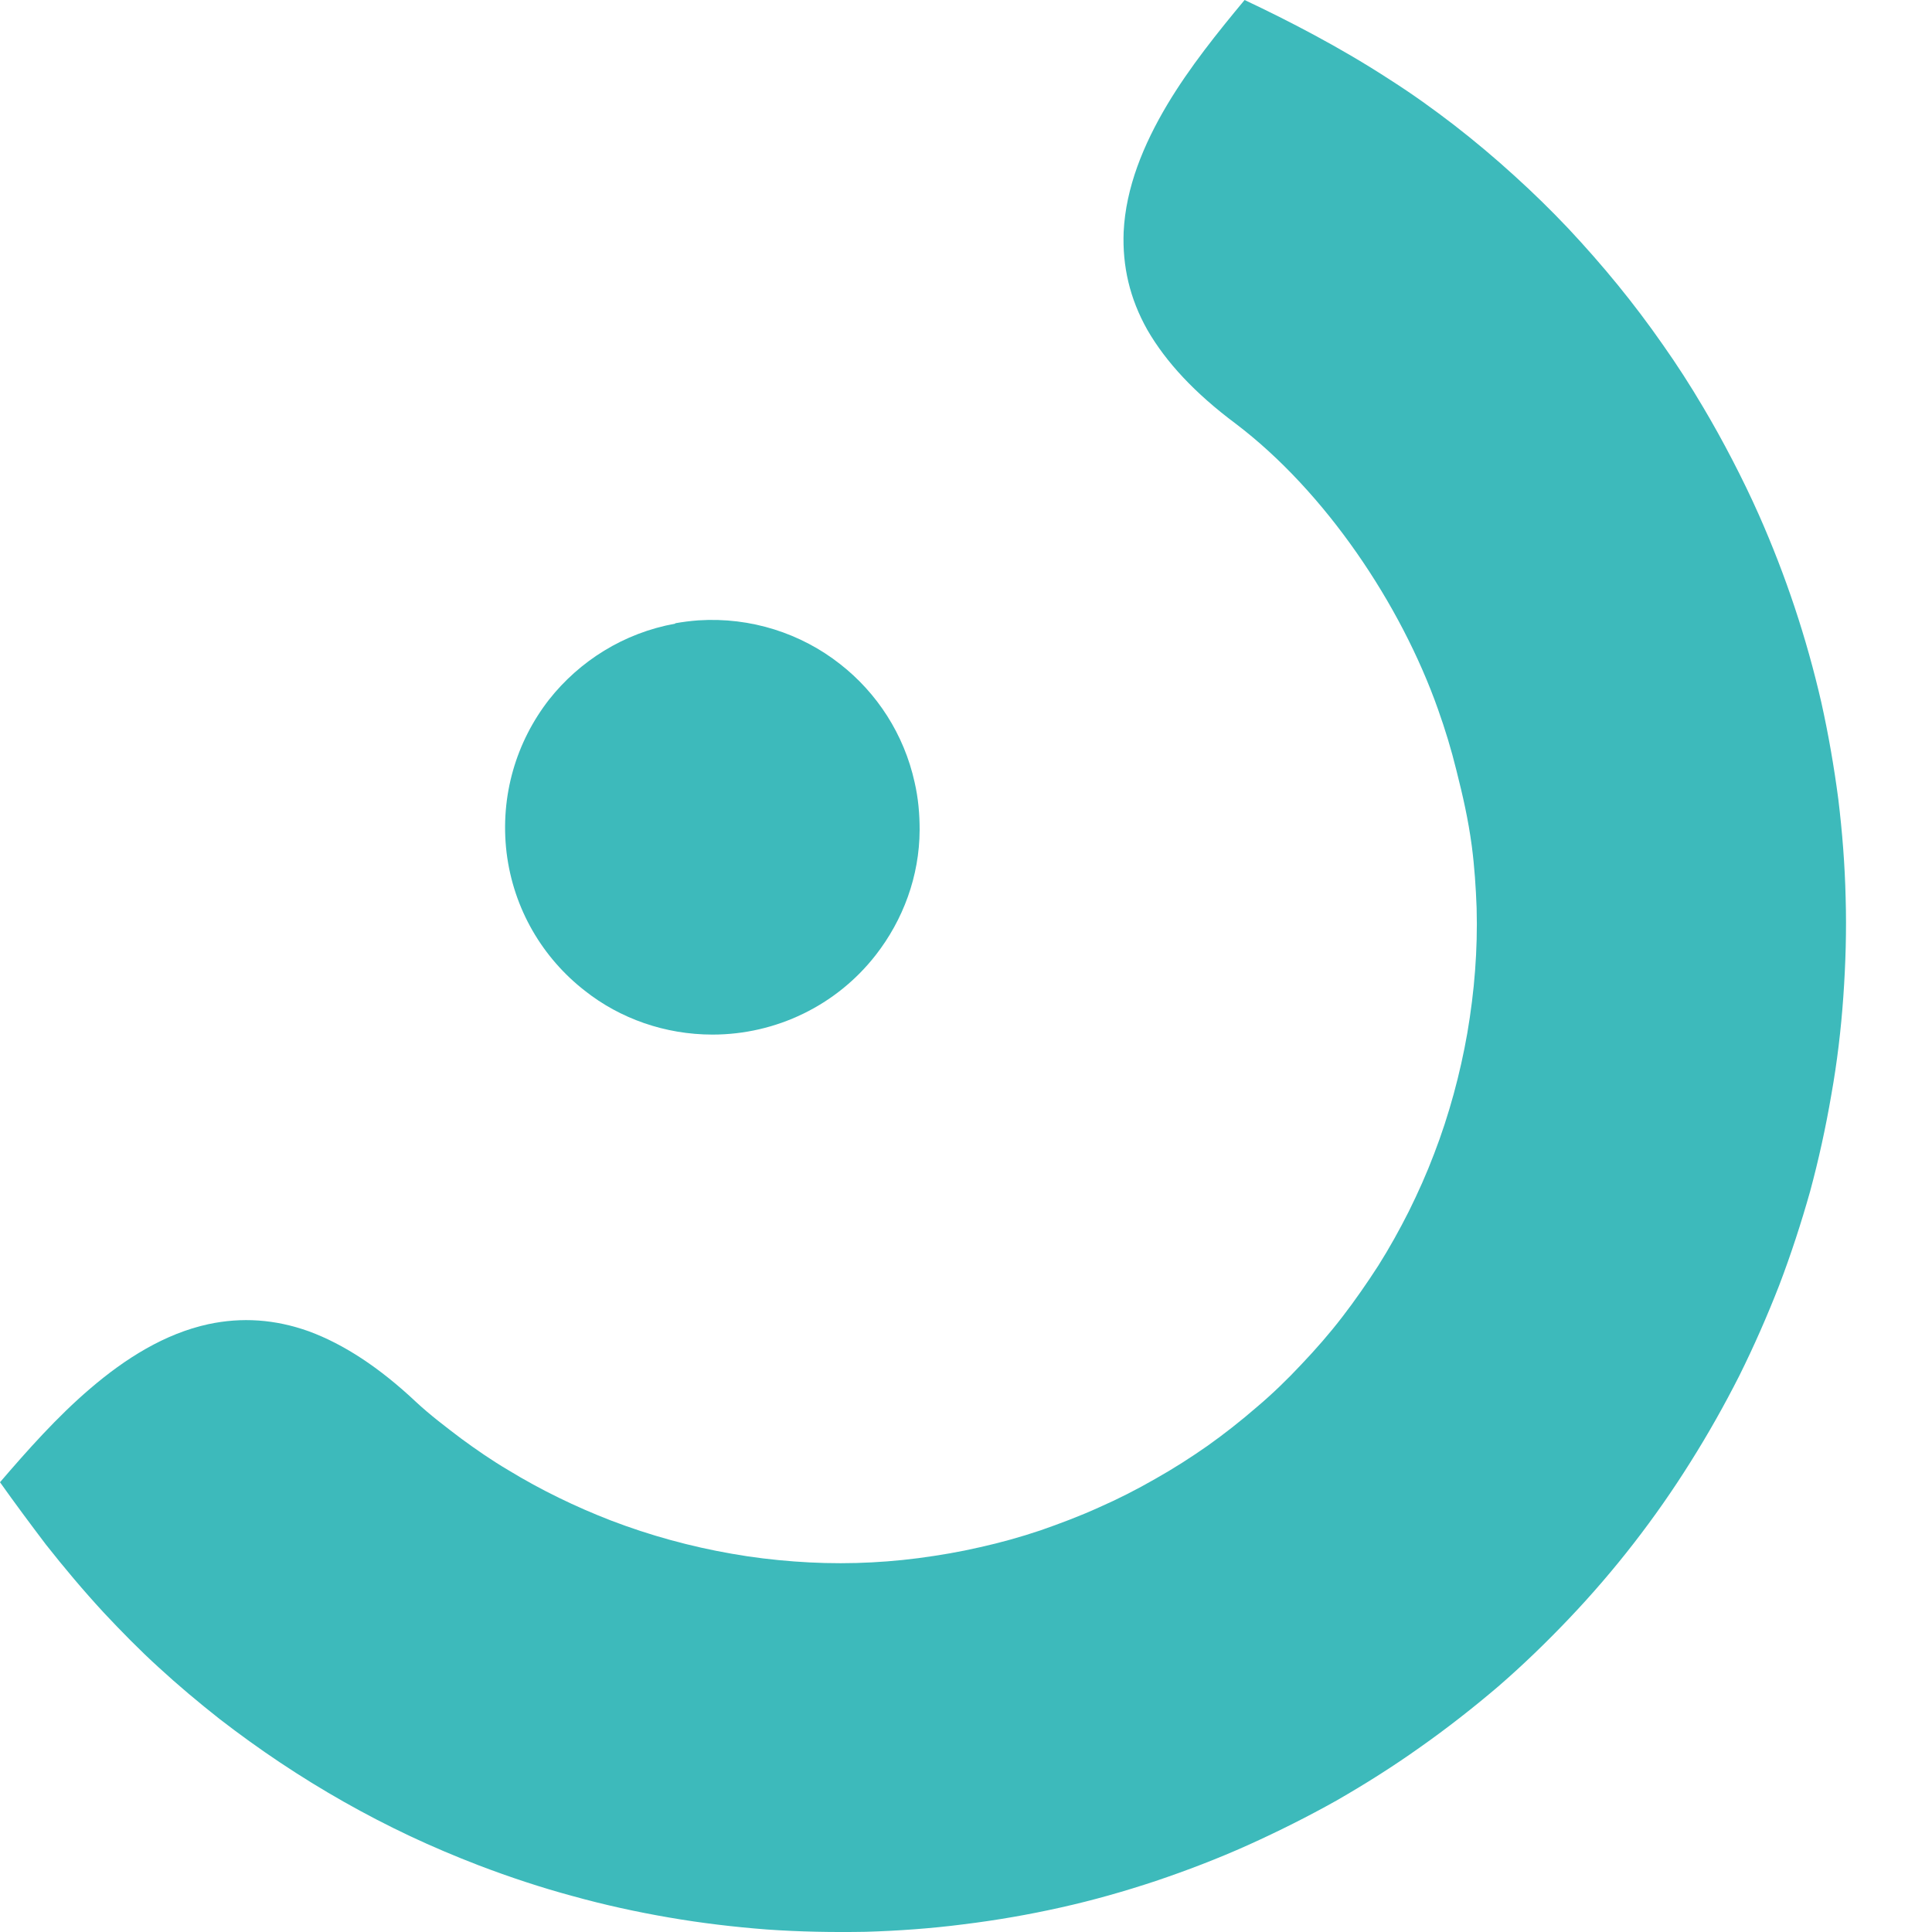 <?xml version="1.0" encoding="UTF-8"?> <svg xmlns="http://www.w3.org/2000/svg" width="10" height="10" viewBox="0 0 10 10" fill="none"><path d="M2.842 3.621C2.999 3.422 3.228 3.276 3.495 3.228V3.226C3.534 3.219 3.574 3.214 3.614 3.211C3.887 3.193 4.147 3.279 4.348 3.437C4.539 3.586 4.679 3.8 4.734 4.049C4.753 4.132 4.76 4.212 4.76 4.296C4.759 4.536 4.674 4.762 4.533 4.943C4.329 5.205 4.016 5.355 3.688 5.355C3.442 5.355 3.209 5.272 3.027 5.128C2.81 4.959 2.658 4.707 2.622 4.413C2.587 4.118 2.673 3.838 2.842 3.621Z" fill="#3DBABB"></path><path d="M7.538 3.986C7.512 3.88 7.48 3.775 7.444 3.674L7.443 3.671C7.251 3.128 6.86 2.545 6.396 2.193C6.184 2.035 6.035 1.874 5.939 1.708C5.847 1.545 5.809 1.377 5.816 1.2C5.827 0.971 5.918 0.749 6.042 0.541C6.158 0.347 6.304 0.166 6.442 0C6.565 0.058 6.683 0.117 6.8 0.18C6.934 0.252 7.066 0.329 7.198 0.415C7.311 0.487 7.418 0.564 7.526 0.647C7.633 0.73 7.738 0.818 7.841 0.912C7.936 0.998 8.028 1.088 8.117 1.182C8.296 1.373 8.457 1.569 8.606 1.783C8.68 1.888 8.749 1.995 8.815 2.107C8.915 2.275 9.023 2.482 9.104 2.665C9.243 2.979 9.35 3.3 9.427 3.635C9.464 3.801 9.493 3.969 9.515 4.136C9.536 4.309 9.549 4.478 9.553 4.647C9.558 4.816 9.553 4.988 9.541 5.159C9.529 5.329 9.509 5.498 9.479 5.666C9.45 5.836 9.413 6.004 9.369 6.167C9.323 6.33 9.27 6.493 9.209 6.653C9.147 6.812 9.078 6.969 9.003 7.12C8.926 7.272 8.841 7.423 8.749 7.569C8.568 7.858 8.357 8.13 8.122 8.377C8.005 8.5 7.882 8.619 7.755 8.729C7.627 8.838 7.492 8.944 7.35 9.044C7.211 9.143 7.065 9.235 6.917 9.32C6.769 9.403 6.617 9.479 6.46 9.55C6.302 9.621 6.142 9.682 5.982 9.736C5.819 9.79 5.657 9.836 5.491 9.873C5.326 9.91 5.159 9.939 4.989 9.96C4.819 9.982 4.648 9.994 4.481 9.999C4.31 10.002 4.139 9.999 3.969 9.987C3.8 9.974 3.631 9.954 3.463 9.925C3.294 9.896 3.126 9.859 2.964 9.814C2.801 9.77 2.638 9.716 2.478 9.655C2.356 9.608 2.238 9.558 2.123 9.504C1.888 9.393 1.666 9.267 1.45 9.123C1.342 9.051 1.237 8.975 1.136 8.897C1.027 8.811 0.922 8.723 0.822 8.631C0.722 8.54 0.629 8.445 0.538 8.348C0.43 8.231 0.332 8.114 0.238 7.995C0.157 7.888 0.078 7.782 0 7.672C0.14 7.509 0.295 7.334 0.466 7.188C0.649 7.031 0.853 6.903 1.078 6.854C1.251 6.817 1.423 6.828 1.599 6.891C1.778 6.957 1.963 7.077 2.155 7.258C2.226 7.324 2.309 7.387 2.387 7.446C2.466 7.504 2.547 7.56 2.632 7.61C2.801 7.713 2.979 7.799 3.162 7.87C3.363 7.947 3.574 8.005 3.787 8.042C3.893 8.061 4.003 8.074 4.11 8.082C4.216 8.09 4.324 8.093 4.433 8.09C4.539 8.087 4.645 8.079 4.753 8.065C4.865 8.05 4.966 8.033 5.074 8.008C5.177 7.985 5.282 7.956 5.386 7.921C5.489 7.885 5.59 7.847 5.689 7.802C5.789 7.758 5.883 7.71 5.979 7.655C6.075 7.601 6.165 7.543 6.251 7.483C6.338 7.421 6.422 7.355 6.504 7.284C6.587 7.214 6.665 7.138 6.737 7.061C6.811 6.983 6.882 6.902 6.948 6.816C7.015 6.729 7.075 6.642 7.134 6.551C7.192 6.459 7.244 6.365 7.292 6.27C7.34 6.173 7.384 6.075 7.423 5.972C7.5 5.772 7.558 5.558 7.595 5.346C7.613 5.24 7.627 5.131 7.635 5.023C7.643 4.917 7.646 4.81 7.643 4.7C7.639 4.594 7.632 4.487 7.618 4.379C7.599 4.238 7.572 4.121 7.538 3.986Z" fill="#3DBABB"></path></svg> 